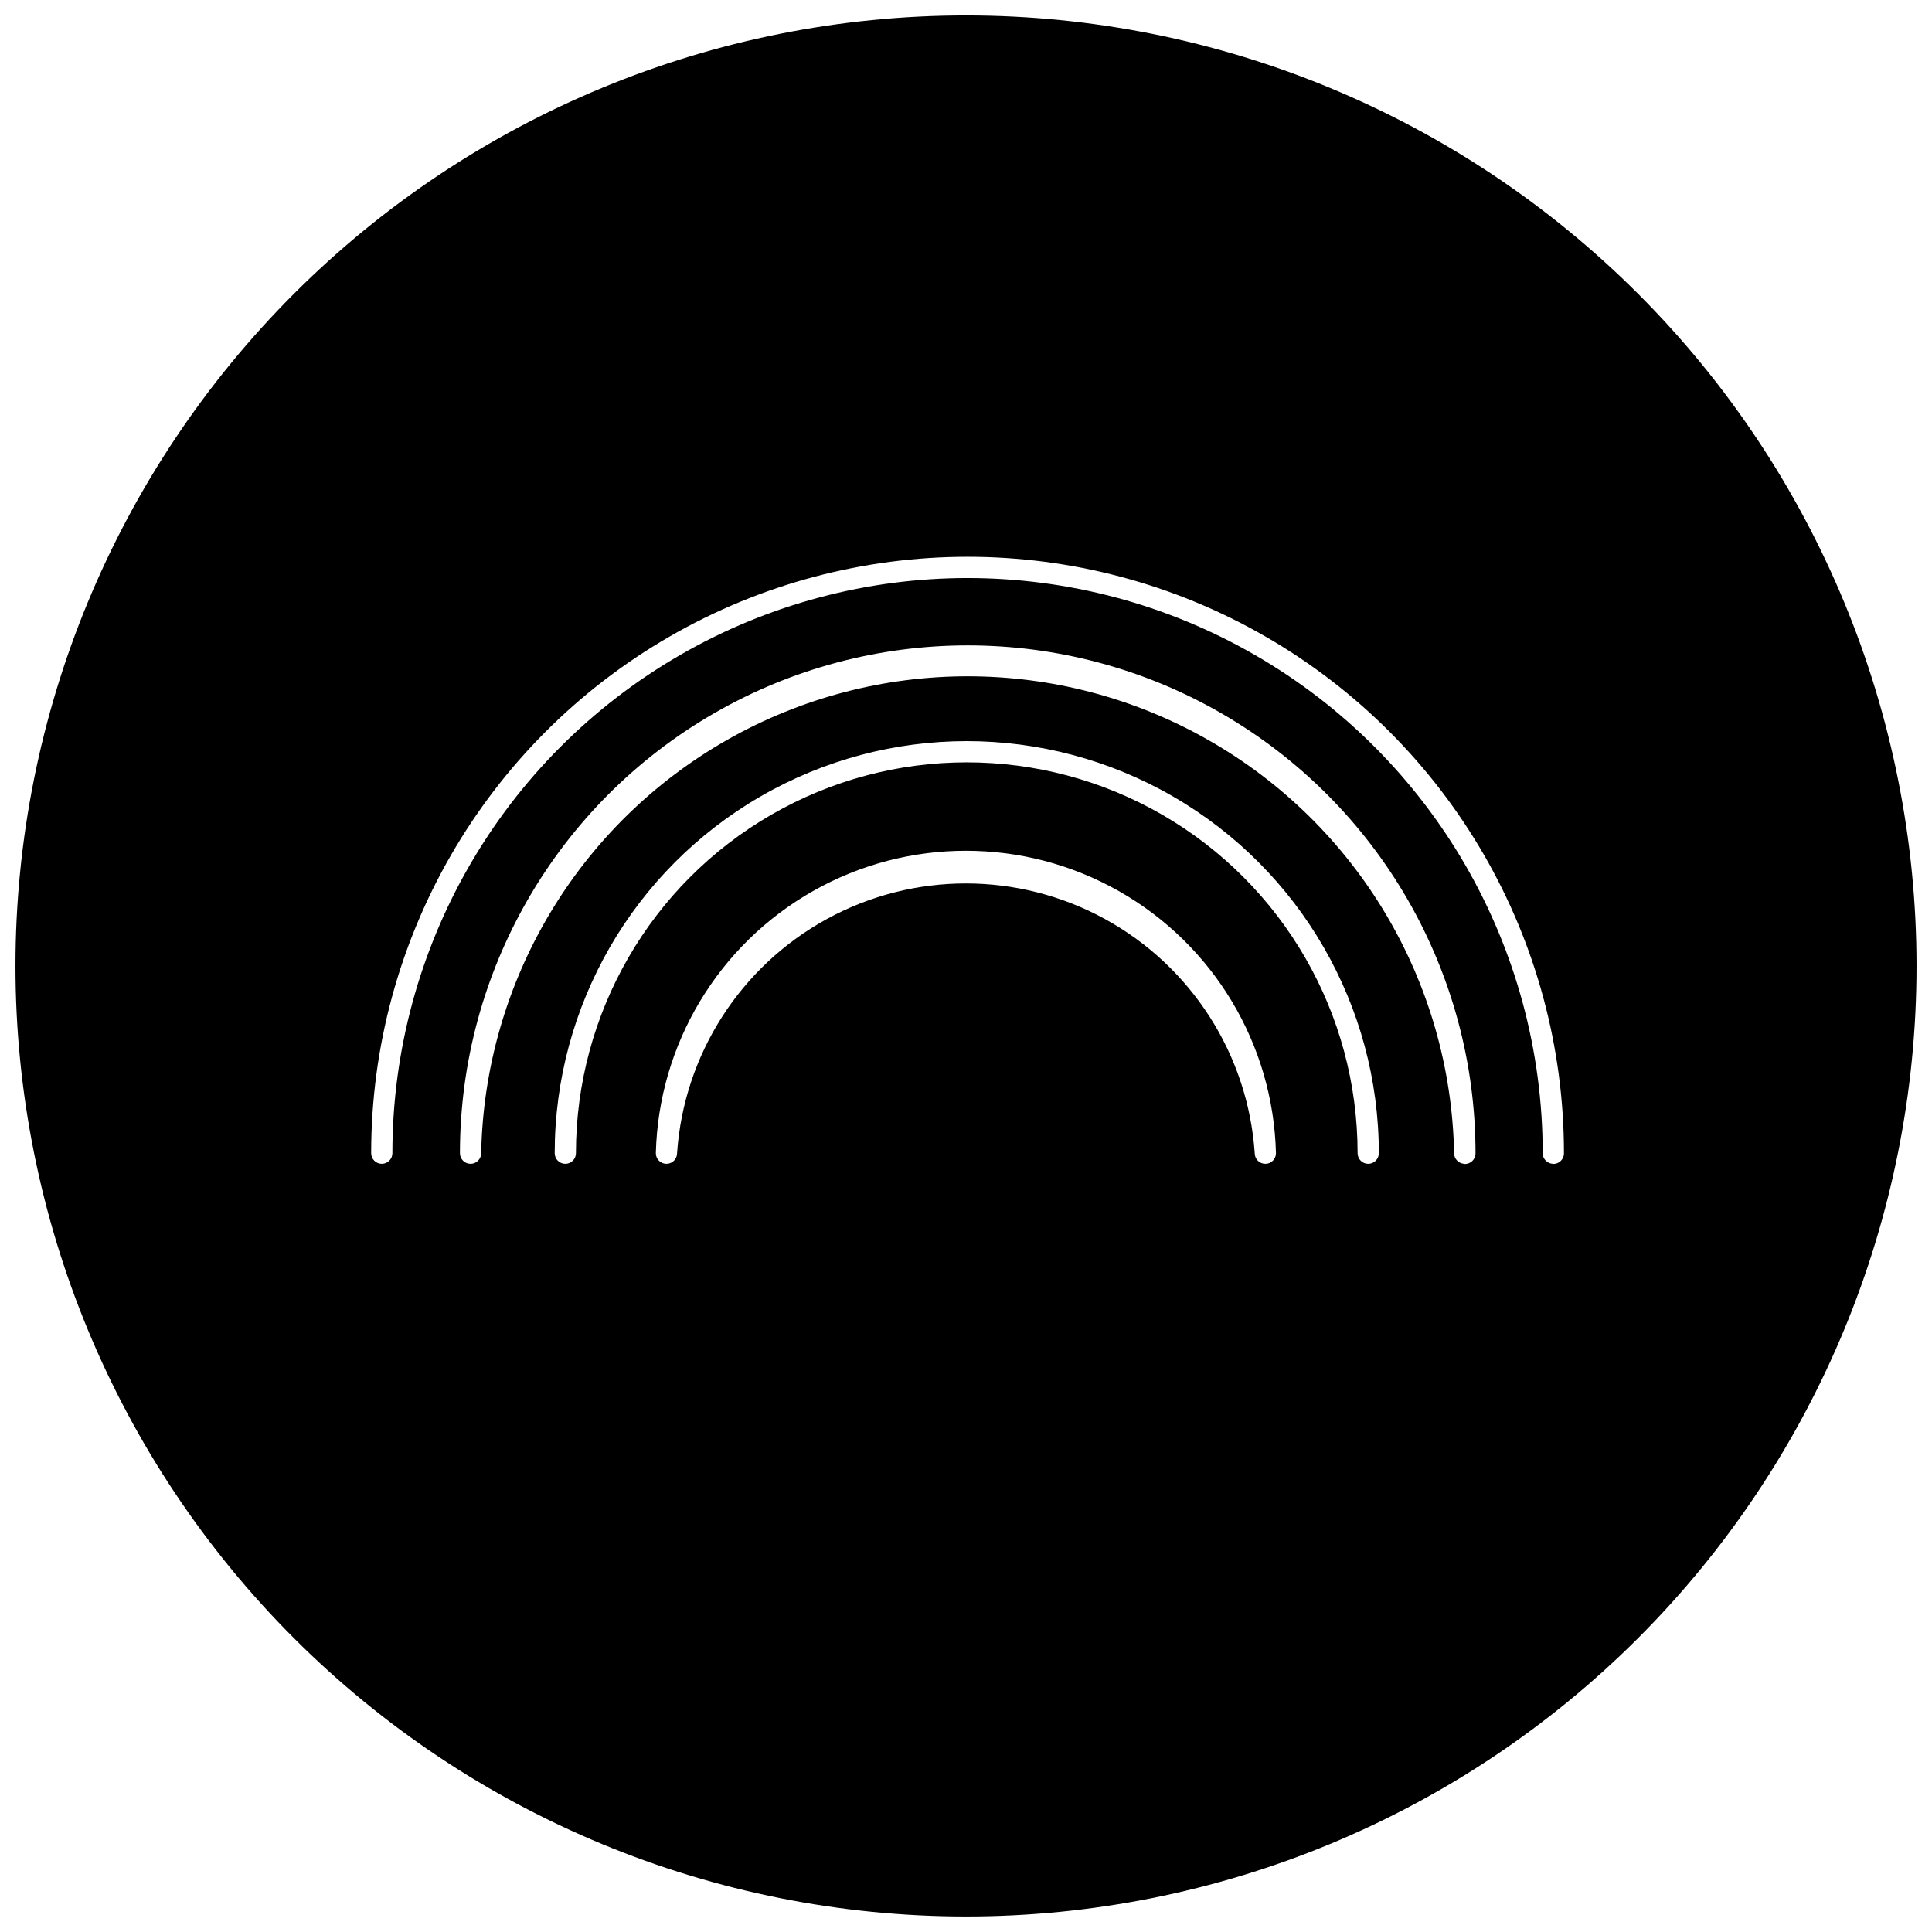 <?xml version="1.0" encoding="UTF-8"?>
<!-- The Best Svg Icon site in the world: iconSvg.co, Visit us! https://iconsvg.co -->
<svg width="800px" height="800px" version="1.1" viewBox="144 144 512 512" xmlns="http://www.w3.org/2000/svg">
 <defs>
  <clipPath id="a">
   <path d="m148.09 148.09h503.81v503.81h-503.81z"/>
  </clipPath>
 </defs>
 <g clip-path="url(#a)">
  <path d="m400 148.09c-66.812 0-130.88 26.539-178.12 73.781s-73.781 111.31-73.781 178.12c0 66.809 26.539 130.88 73.781 178.12 47.242 47.242 111.31 73.781 178.12 73.781 66.809 0 130.88-26.539 178.12-73.781 47.242-47.242 73.781-111.31 73.781-178.12 0-66.812-26.539-130.88-73.781-178.12-47.242-47.242-111.31-73.781-178.12-73.781zm79.328 304.33c-1.551 0-2.812-1.262-2.812-2.812-1.785-26.105-16.754-49.5-39.703-62.062-22.953-12.562-50.727-12.562-73.676 0-22.953 12.562-37.922 35.957-39.707 62.062 0 1.551-1.258 2.812-2.812 2.812-1.555 0-2.812-1.262-2.812-2.812 0.719-28.871 16.535-55.242 41.664-69.473s55.879-14.23 81.008 0c25.129 14.23 40.945 40.602 41.664 69.473 0 1.551-1.258 2.812-2.812 2.812zm27.262 0c-1.551 0-2.812-1.262-2.812-2.812 0-37.004-19.742-71.199-51.785-89.699-32.047-18.504-71.531-18.504-103.58 0-32.043 18.5-51.785 52.695-51.785 89.699 0 1.551-1.262 2.812-2.812 2.812-1.555 0-2.816-1.262-2.816-2.812 0-39.016 20.816-75.066 54.602-94.57 33.789-19.508 75.414-19.508 109.2 0 33.785 19.504 54.602 55.555 54.602 94.57 0 0.746-0.297 1.461-0.824 1.988-0.527 0.527-1.246 0.824-1.992 0.824zm25.574 0c-1.551 0-2.812-1.262-2.812-2.812-0.906-45.449-25.672-87.062-65.188-109.53-39.52-22.469-87.945-22.469-127.46 0-39.516 22.465-64.285 64.078-65.188 109.53 0 1.551-1.262 2.812-2.816 2.812-1.551 0-2.812-1.262-2.812-2.812 0-48.078 25.648-92.504 67.285-116.54 41.637-24.039 92.938-24.039 134.57 0 41.633 24.039 67.285 68.465 67.285 116.54 0.008 0.832-0.348 1.629-0.98 2.172-0.633 0.543-1.473 0.777-2.293 0.641zm23.477 0c-1.551 0-2.812-1.262-2.812-2.812 0-54.457-29.051-104.77-76.211-132-47.156-27.227-105.26-27.227-152.42 0-47.156 27.23-76.211 77.547-76.211 132 0 1.551-1.258 2.812-2.812 2.812-1.551 0-2.812-1.262-2.812-2.812 0-56.465 30.125-108.64 79.023-136.88 48.902-28.23 109.15-28.23 158.05 0 48.902 28.234 79.027 80.41 79.027 136.88 0.008 0.82-0.344 1.605-0.965 2.148-0.621 0.539-1.445 0.785-2.258 0.664z"/>
 </g>
</svg>